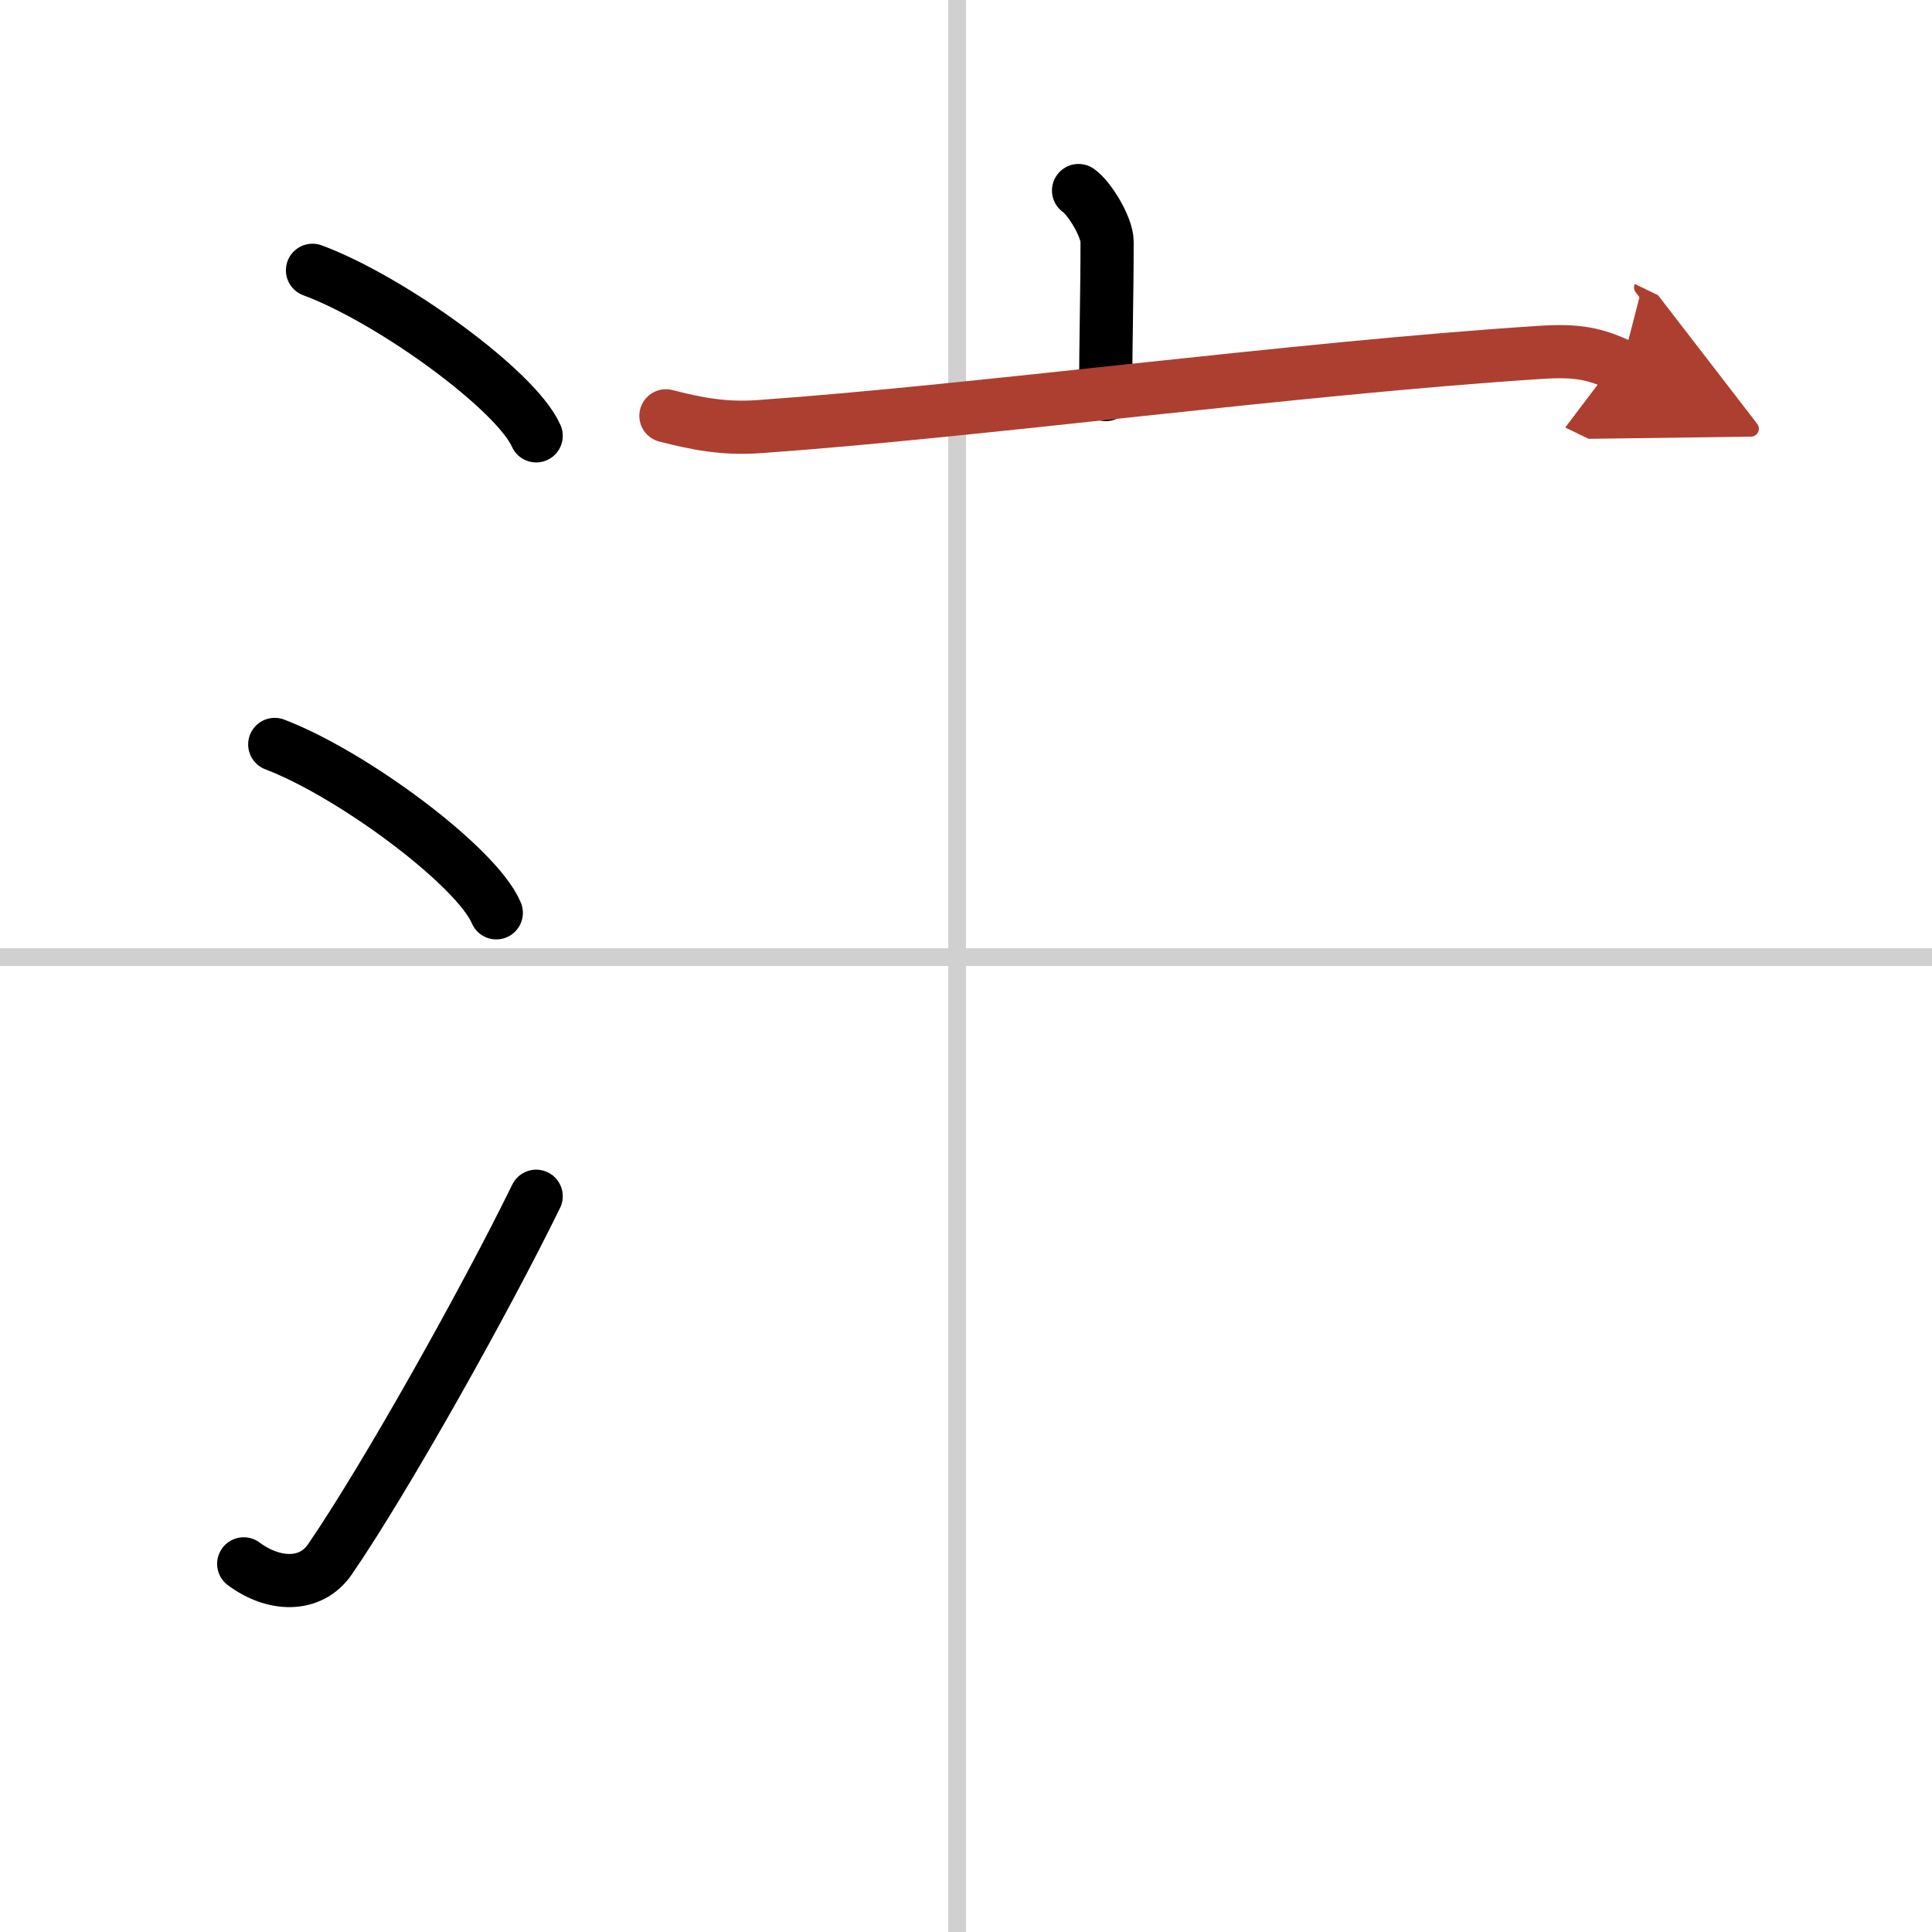 <svg width="400" height="400" viewBox="0 0 109 109" xmlns="http://www.w3.org/2000/svg"><defs><marker id="a" markerWidth="4" orient="auto" refX="1" refY="5" viewBox="0 0 10 10"><polyline points="0 0 10 5 0 10 1 5" fill="#ad3f31" stroke="#ad3f31"/></marker></defs><g fill="none" stroke="#000" stroke-linecap="round" stroke-linejoin="round" stroke-width="3"><rect width="100%" height="100%" fill="#fff" stroke="#fff"/><line x1="54" x2="54" y2="109" stroke="#d0d0d0" stroke-width="1"/><line x2="109" y1="54" y2="54" stroke="#d0d0d0" stroke-width="1"/><path d="m17.63 15.25c4.45 1.65 11.5 6.78 12.62 9.34"/><path d="m15.5 42c4.41 1.68 11.4 6.89 12.5 9.5"/><path d="m13.75 88.23c1.71 1.27 3.78 1.32 4.86-0.25 3.14-4.57 8.79-14.66 11.64-20.49"/><path d="m60.85 10.75c0.61 0.42 1.61 2.05 1.61 2.89 0 3.09-0.08 5.61-0.08 8.62"/><path d="m37.57 23.46c1.73 0.44 3.24 0.75 5.24 0.61 12.13-0.85 30.31-3.3 44.1-4.19 2.03-0.13 3.07 0.05 4.58 0.78" marker-end="url(#a)" stroke="#ad3f31"/></g></svg>
